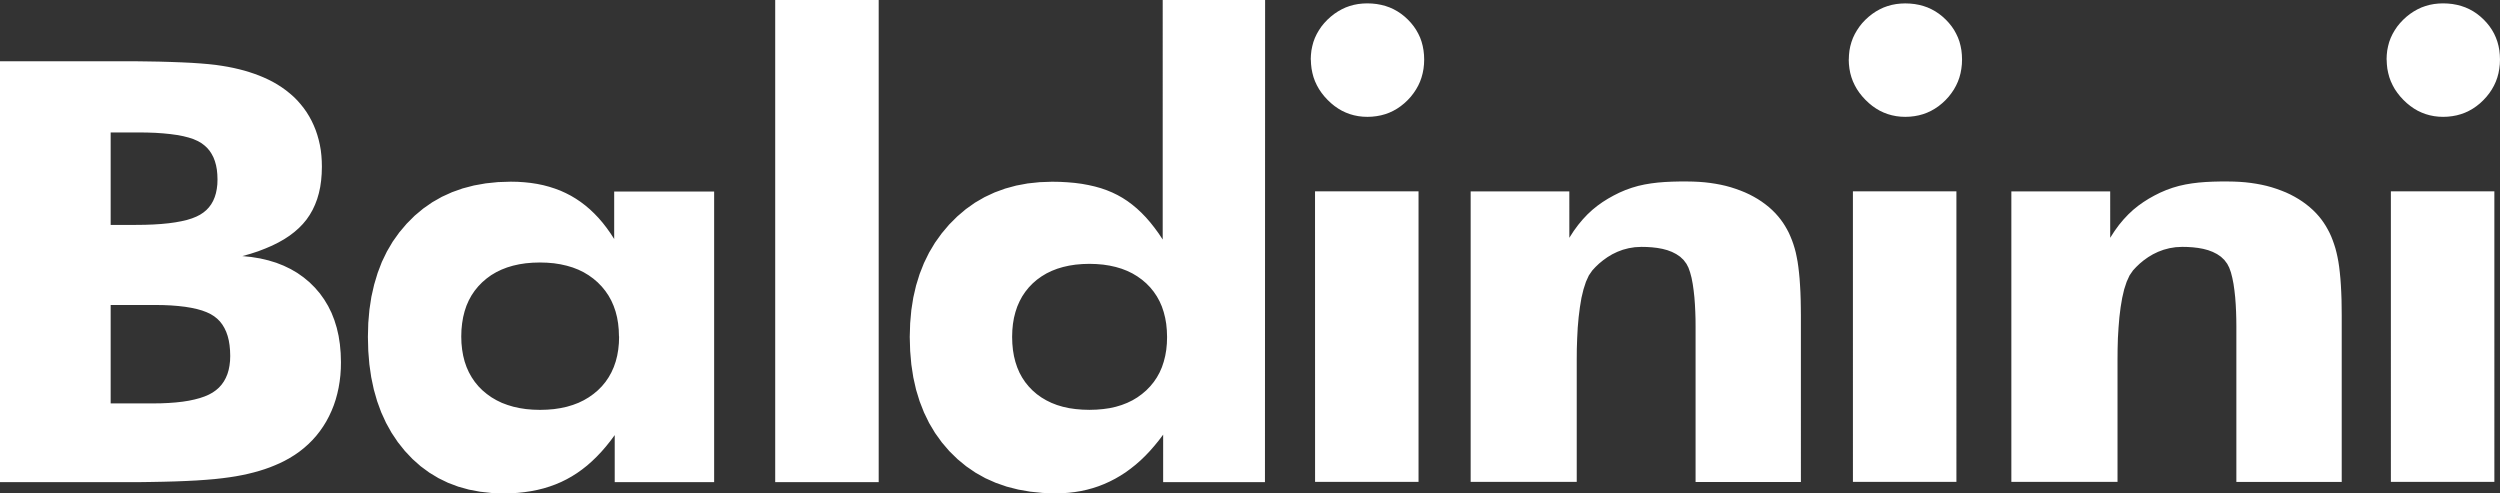<svg xmlns="http://www.w3.org/2000/svg" width="271" height="53.485" viewBox="0 0 271 53.485">
  <rect x="0" y="0" width="271" height="53.485" fill="#333333" stroke="none"/>
  <g id="logo_white" transform="translate(43.874 17.966)">
    <path id="Контур_3941" data-name="Контур 3941" d="M92.536,131.3h11.218V79.034H92.536Zm75.386-.031h11.5V118.025l.009-1.158.039-1.169.06-1.156.1-1.132.136-1.076.168-1.013.221-.921.265-.817.313-.688.376-.544.347-.376.392-.373.433-.355.473-.338.515-.31.554-.267.594-.225.638-.168.672-.108.711-.035.572.011.578.037.569.066.55.1.534.142.5.188.464.236.427.288.373.353.313.418.214.415.18.512.157.591.126.66.1.706.082.749.057.773.039.79.025.783.006.766v16.9h11.417V113.214l-.009-.884-.015-.839-.028-.8-.042-.748-.048-.706-.063-.658-.072-.614-.082-.569-.1-.526-.1-.478-.12-.45-.136-.436-.148-.421-.168-.412-.174-.395-.2-.381-.214-.37-.225-.352-.244-.339-.259-.325-.322-.362-.344-.344-.361-.325-.386-.307-.4-.291-.421-.274-.443-.256-.458-.241-.481-.222-.493-.2-.512-.185-.527-.171-.54-.148-.557-.126-.569-.106-.584-.089-.594-.069-.614-.048-.626-.029-.638-.011-.84,0-.81.019-.777.037-.753.06-.729.089-.714.119-.7.156-.686.2-.68.241-.675.291-.629.315-.606.339-.584.367-.56.4-.543.439-.53.492-.509.54-.5.6-.487.663-.473.737V99.778H167.923v31.491ZM20.5,103.41V93.39h2.948l.988.011.917.032.854.059.783.079.722.1.655.125.583.148.521.17.452.2.387.219.333.244.3.274.267.31.228.344.2.381.159.41.126.447.089.478.051.513.019.547-.017.532-.06.5-.093.463-.133.432-.17.4-.208.367-.247.333-.282.3-.321.265-.359.237-.407.207-.473.19-.537.167-.6.14-.666.122-.725.1-.791.077-.856.056-.921.034-.979.011H20.5v0ZM8.5,131.3H21.785l1.565,0,1.473-.02,1.383-.026,1.3-.035,1.2-.048,1.113-.056,1.021-.071.936-.079.839-.093.754-.1.7-.109.674-.126.651-.14.629-.156.606-.17.584-.185.563-.2.535-.216.518-.225.5-.244.577-.318.55-.341.521-.365.495-.393.47-.418.441-.439.415-.467.385-.49.358-.515.333-.54.3-.563.27-.58.241-.6.207-.617.173-.634.145-.651.111-.666.082-.688.048-.7.015-.719-.031-.992-.085-.954-.14-.91-.2-.871-.256-.83-.31-.791-.37-.746-.424-.706-.481-.671-.54-.625-.587-.581-.632-.524-.677-.478-.717-.418-.766-.369-.8-.315-.851-.259-.9-.211-.939-.153-.981-.1.877-.248.828-.27.777-.3.732-.313.68-.338.632-.358.581-.381.535-.407.484-.426.436-.447.392-.473.348-.507.311-.541.267-.574.228-.6.185-.637.145-.669.1-.7.06-.732.022-.765-.014-.614-.04-.6-.066-.584-.1-.569-.126-.55-.153-.54-.177-.521-.207-.507-.233-.495-.259-.478-.285-.463-.315-.444-.336-.421-.358-.407-.385-.384-.415-.365-.433-.348-.461-.33-.484-.31-.51-.291-.466-.236-.484-.222-.5-.207-.521-.193-.537-.18-.555-.167-.572-.148-.592-.137-.611-.122-.629-.106-.685-.1-.776-.085-.876-.074-.973-.066L28.2,85.794l-1.166-.043-1.264-.037-1.357-.022-1.454-.02-1.553,0H8.5V131.3ZM20.5,122.763V112.094h4.771l.91.011.854.037.791.063.737.085.674.111.614.133.558.159.495.185.436.208.376.233.33.262.3.3.259.338.225.373.193.41.159.452.122.484.085.521.052.561.019.6-.019.541-.06.507-.093.476-.133.444-.174.412-.207.379-.248.35-.285.318-.325.285-.358.251-.407.225-.463.2-.517.177-.566.151-.625.134-.674.106-.728.082-.785.059-.836.037-.888.011H20.5v0Zm55.114-7.257-.022.726-.069.692-.114.662-.162.632-.208.6-.251.564-.3.538-.344.506-.392.475-.436.439-.478.4-.51.361-.541.318-.577.279-.611.231-.643.193-.68.148-.709.108-.743.062-.78.023-.773-.023-.737-.062-.706-.108-.674-.148-.64-.193L62.9,122.7l-.574-.279-.544-.318-.506-.361-.478-.4-.436-.439-.389-.475-.344-.506-.3-.538-.251-.564-.207-.6-.159-.632-.114-.662-.071-.692-.022-.726.022-.728.071-.7.111-.666.159-.637.2-.6.251-.574.295-.541.341-.506.389-.478.432-.444.473-.407.5-.365.544-.321.574-.279.608-.236.643-.193.677-.151.709-.108.743-.062.78-.023.78.023.743.062.709.111.68.153.643.191.611.237.577.281.541.325.51.367.478.41.436.449.392.481.344.506.3.541.251.569.208.6.162.632.114.663.069.691.025.725ZM85.923,99.8H75.082v5.141l-.4-.617-.415-.584-.429-.552-.444-.518-.463-.484-.478-.455-.492-.418-.51-.387-.521-.352-.54-.322-.558-.288-.577-.262-.6-.225-.621-.2-.64-.17-.666-.137-.683-.106-.7-.074-.725-.048-.743-.014-1.391.045-1.331.137-1.277.228-1.218.319-1.156.41-1.1.5-1.042.592-.984.685-.925.773-.865.867-.8.942-.714,1-.629,1.069-.547,1.13-.458,1.2-.378,1.26-.3,1.32-.211,1.386-.126,1.448-.04,1.513.04,1.52.119,1.456.2,1.394.281,1.331.362,1.269.439,1.2.521,1.14.6,1.079.68,1.016.762.955.828.876.884.785.936.688.992.6,1.042.507,1.1.415,1.153.322,1.206.228,1.26.14,1.314.045.773-.015.751-.043.732-.079.709-.106.691-.137.674-.167.651-.2.629-.228.611-.259.591-.291.574-.322.566-.358.55-.392.541-.426.524-.463.518-.5.507-.534.492-.566.481-.6.47-.635v5.1H85.917V99.8Zm49.092,15.748-.022.722-.066.688-.114.658-.159.624-.2.6-.248.566-.295.534-.338.5-.385.469-.429.441-.47.4-.5.362-.532.318-.566.274-.6.233-.632.191-.666.148-.7.1-.732.062-.762.023-.769-.023-.737-.062-.7-.1-.671-.148-.632-.188-.6-.233-.561-.274-.529-.313-.5-.358-.463-.4-.421-.436-.378-.466-.333-.5-.29-.532-.241-.563-.2-.6-.156-.628-.111-.663-.066-.694-.023-.726.023-.719.066-.691.111-.654.159-.629.2-.6.248-.563.288-.537.336-.5.381-.475.426-.439.463-.4.5-.358.529-.318.566-.274.6-.233.629-.188.662-.148.7-.108.728-.062.762-.023.762.023.732.062.7.108.666.148.632.188.6.233.566.274.532.318.5.358.47.4.429.439.385.475.338.5.295.537.248.563.2.6.159.629.114.654.066.691.025.719Zm10.626-36.517h-11.1V105l-.436-.658-.452-.618-.458-.58-.473-.544-.483-.5-.495-.463-.507-.421-.517-.385-.534-.347-.544-.307-.563-.274-.6-.248-.629-.219-.658-.185-.694-.157-.725-.133-.759-.1-.788-.069-.822-.045-.854-.014-1.349.048-1.3.137-1.246.233-1.193.325-1.143.418-1.092.51-1.036.6-.987.7-.931.791-.88.88-.81.958-.729,1.016-.64,1.073-.554,1.13-.47,1.19-.385,1.247-.3,1.3-.214,1.362-.126,1.422-.045,1.479.045,1.527.126,1.46.214,1.4.3,1.335.389,1.268.47,1.2.555,1.144.643,1.078.729,1.015.813.95.888.871.947.78,1.005.688,1.069.6,1.124.5,1.184.413,1.246.319,1.3.228,1.365.14,1.42.045.7-.015.688-.048.677-.079.662-.109.651-.145.637-.173.621-.205.611-.239.6-.271.584-.3.574-.333.563-.362.546-.4.541-.429.529-.463.513-.495.5-.526.49-.561.48-.587.47-.625V131.3h11.036ZM150.6,85.49l.022.5.054.484.091.47.123.458.162.444.2.429.234.418.271.4.307.389.344.373.37.352.379.311.4.278.41.241.424.2.439.167.452.128.467.093.48.056.5.019.506-.019.487-.056.476-.089.461-.126.446-.162.427-.2.416-.236.395-.27.382-.307.367-.344.341-.37.3-.386.268-.4.234-.415.2-.433.16-.447.126-.467.091-.476.054-.5.019-.51-.019-.51-.054-.492-.088-.478-.123-.458-.157-.439-.2-.426-.231-.412-.262-.387-.3-.373-.338-.359-.361-.333-.382-.3-.395-.262-.413-.228-.43-.193-.449-.156-.467-.122-.48-.089-.5-.052-.518-.019-.5.019-.484.052-.47.089-.455.126-.439.159-.424.2-.413.233-.4.267-.379.3-.367.336-.341.362-.307.378-.268.4-.234.406-.2.423-.162.439-.12.45-.094.47-.051.481-.023.5Zm.458,45.779h11.215V99.777H151.053ZM208.906,85.49l.022.5.054.484.088.47.126.458.162.444.2.429.234.418.271.4.31.389.344.373.37.352.379.311.4.278.41.241.424.2.443.167.449.128.467.093.481.056.493.019.506-.019.49-.056.473-.089.458-.126.443-.162.43-.2.413-.236.4-.27.379-.307.37-.344.341-.37.3-.386.271-.4.231-.415.2-.433.162-.447.126-.467.088-.476.057-.5.018-.51-.018-.51-.051-.492-.091-.478-.12-.458-.16-.439-.2-.426-.228-.412-.265-.387-.3-.373-.338-.359-.361-.333-.382-.3-.395-.262-.416-.228-.427-.193L217,79.685l-.464-.122-.481-.089-.5-.052-.518-.019-.5.019-.487.052-.47.089-.455.126-.439.159-.424.2-.416.233-.395.267-.379.3-.367.336-.341.362-.3.378-.268.4-.234.406-.2.423-.16.439-.126.45-.091.47-.051.481-.02.5Zm.455,45.779h11.218V99.777H209.36ZM267.217,85.49l.022.5.051.484.094.47.123.458.162.444.2.429.231.418.274.4.307.389.344.373.37.352.385.311.395.278.41.241.427.2.439.167.449.128.467.093.481.056.49.019.506-.019.49-.056.476-.089.458-.126.446-.162.427-.2.416-.236.395-.27.385-.307.364-.344.341-.37.307-.386.268-.4.234-.415.2-.433.162-.447.126-.467.088-.476.057-.5.018-.51-.018-.51-.051-.492-.091-.478-.123-.458-.16-.439-.193-.426-.234-.412-.262-.387-.3-.373-.338-.359-.361-.333-.379-.3-.395-.262-.416-.228-.43-.193-.449-.156-.467-.122-.48-.089-.5-.052-.518-.019-.5.019-.484.052-.467.089-.455.126-.443.159-.424.2-.413.233-.4.267-.379.3-.367.336-.341.362-.307.378-.268.4-.234.406-.2.423-.162.439-.12.45-.094.47-.051.481-.02.5Zm.458,45.779h11.218V99.777H267.675Zm-41.14,0h11.508V118.025l.009-1.158.032-1.169.069-1.157.094-1.132.133-1.076.171-1.013.214-.921.268-.817.313-.688.373-.544.35-.376.392-.373.43-.355.476-.338.518-.31.554-.267.6-.225.635-.168.672-.108.711-.035.572.011.578.037.566.066.554.1.534.142.5.188.467.236.424.288.373.353.313.418.214.415.184.512.151.591.13.66.1.706.082.749.057.773.039.79.022.783.009.766v16.9h11.42V113.214l-.009-.884-.012-.839-.031-.8-.039-.748-.051-.706-.063-.658-.072-.614-.085-.569-.1-.526-.108-.478-.117-.45-.139-.436-.148-.421-.162-.412-.18-.395-.2-.381-.211-.37-.225-.352-.241-.339-.259-.325-.322-.362-.344-.344-.364-.325-.382-.307-.4-.291-.421-.274-.439-.256-.458-.241-.476-.222-.5-.2-.509-.185-.53-.171-.54-.148-.557-.126-.569-.106-.584-.089-.6-.069-.609-.048-.629-.029-.641-.011-.837,0-.806.019-.78.037-.749.06-.732.089-.711.119-.7.156-.689.2-.675.241-.677.291-.629.315-.606.339-.581.367-.563.4-.543.439-.527.492-.509.54-.5.6-.484.663-.473.737V99.778H226.535v31.491Z" transform="translate(-52.378 -97)" fill="#fff" fill-rule="evenodd"/>
  </g>
</svg>
